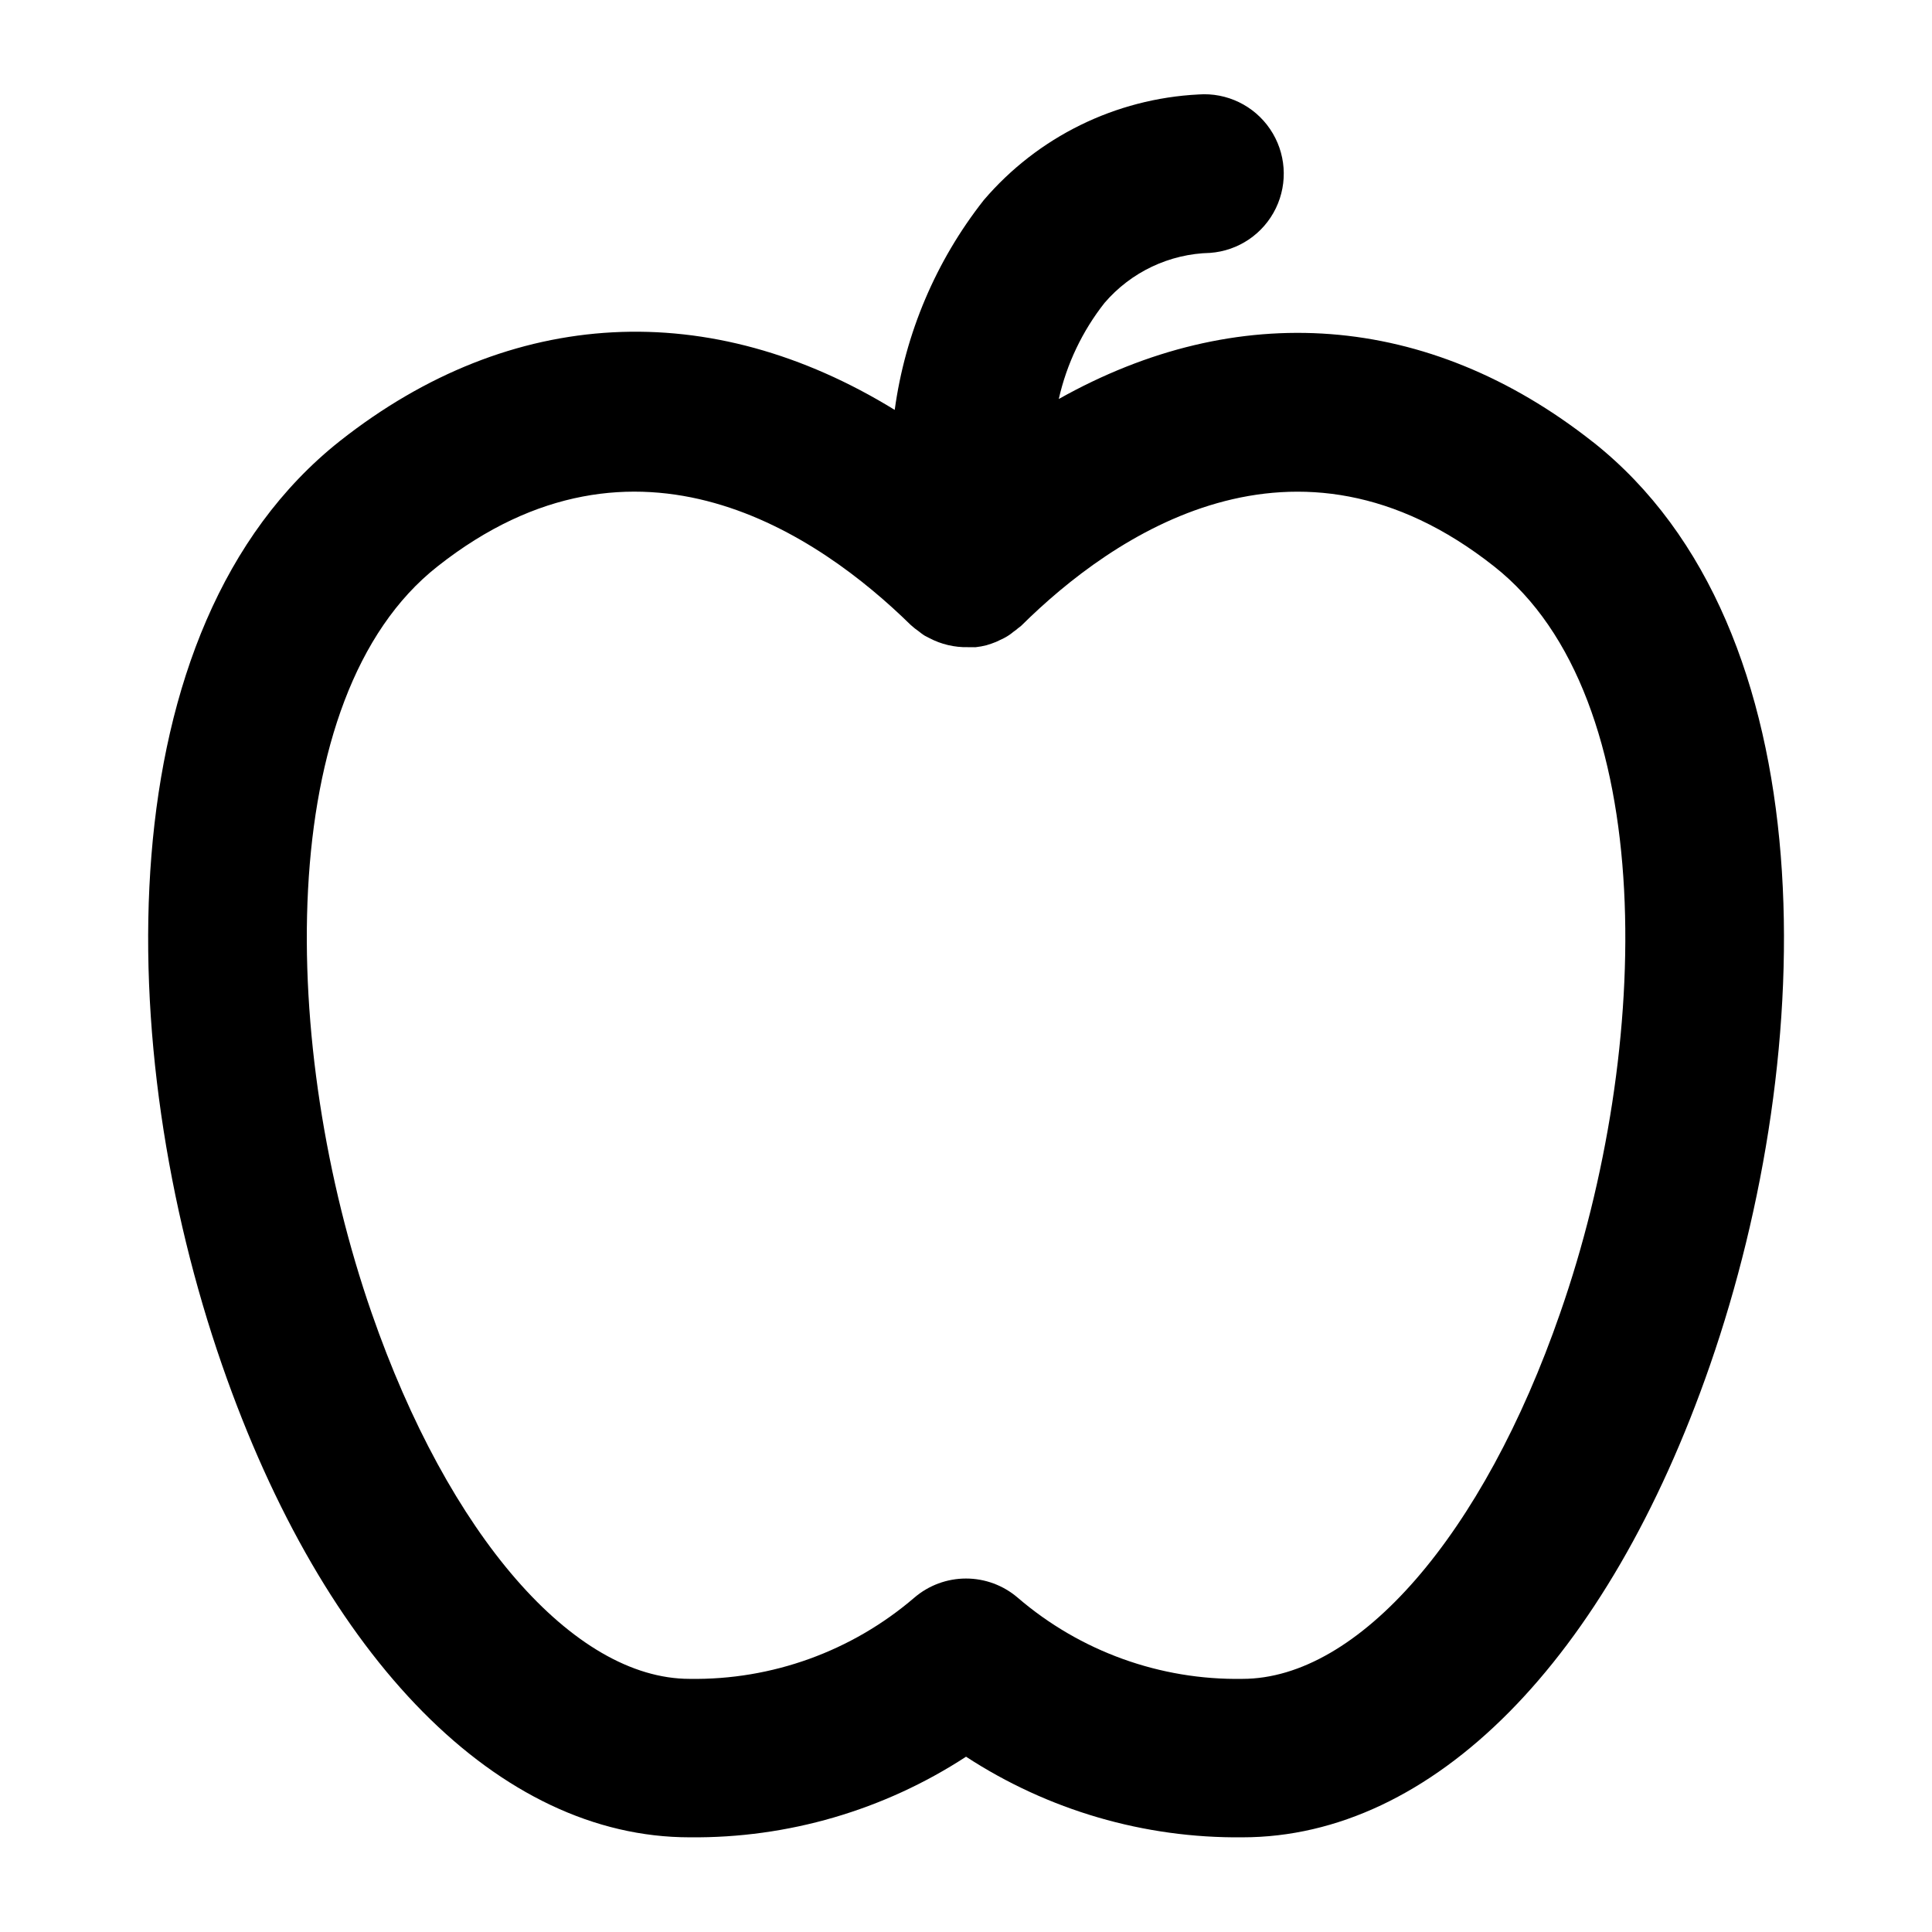 <?xml version="1.0" encoding="UTF-8"?>
<!-- Uploaded to: SVG Repo, www.svgrepo.com, Generator: SVG Repo Mixer Tools -->
<svg fill="#000000" width="800px" height="800px" version="1.1" viewBox="144 144 512 512" xmlns="http://www.w3.org/2000/svg">
 <path d="m566.12 261.12c-43.758-34.52-94.371-37.879-141.53-11.383h-0.004c2.098-9.289 6.238-17.988 12.129-25.469 7.027-8.191 17.203-13.004 27.988-13.25 7.5-0.551 14.137-5.059 17.41-11.828 3.273-6.769 2.688-14.773-1.539-20.992-4.227-6.223-11.449-9.715-18.949-9.164-22.012 1.113-42.594 11.234-56.91 27.988-12.68 16.105-20.828 35.301-23.605 55.605-48.703-29.949-101.55-27.617-146.99 8.211-62.695 49.637-60.176 161.64-31.301 244.82 27.195 78.414 73.52 125.25 123.95 125.25 25.988 0.266 51.473-7.168 73.242-21.363 21.766 14.203 47.25 21.637 73.238 21.363 50.383 0 96.703-46.648 123.95-125.21 28.875-83.219 31.395-195.22-31.066-244.58zm-8.633 230.77c-20.43 58.965-53.504 97.027-84.246 97.027-21.805 0.359-42.984-7.293-59.523-21.504-3.816-3.281-8.684-5.086-13.715-5.086-5.035 0-9.898 1.805-13.715 5.086-16.551 14.195-37.723 21.844-59.527 21.504-30.742 0-63.863-38.113-84.293-97.031-24.305-69.973-26.402-163.27 17.492-197.79 52.809-41.703 101.18-8.211 125.35 15.488l0.328 0.281h-0.004c0.543 0.492 1.121 0.945 1.727 1.355 0.48 0.398 0.977 0.773 1.492 1.117 0.418 0.281 0.934 0.465 1.398 0.746h0.004c3.156 1.672 6.691 2.508 10.262 2.426h1.445c0.219 0.023 0.438 0.023 0.652 0 0.945-0.102 1.883-0.273 2.801-0.512l1.305-0.418c0.836-0.277 1.648-0.617 2.426-1.027 0.449-0.191 0.887-0.41 1.309-0.652 0.746-0.414 1.449-0.898 2.098-1.449 0.441-0.297 0.863-0.621 1.258-0.977 0.281-0.234 0.605-0.418 0.887-0.699 24.117-23.887 72.496-57.379 125.25-15.676 44.035 34.613 41.984 127.77 17.539 197.79z"/>
</svg>